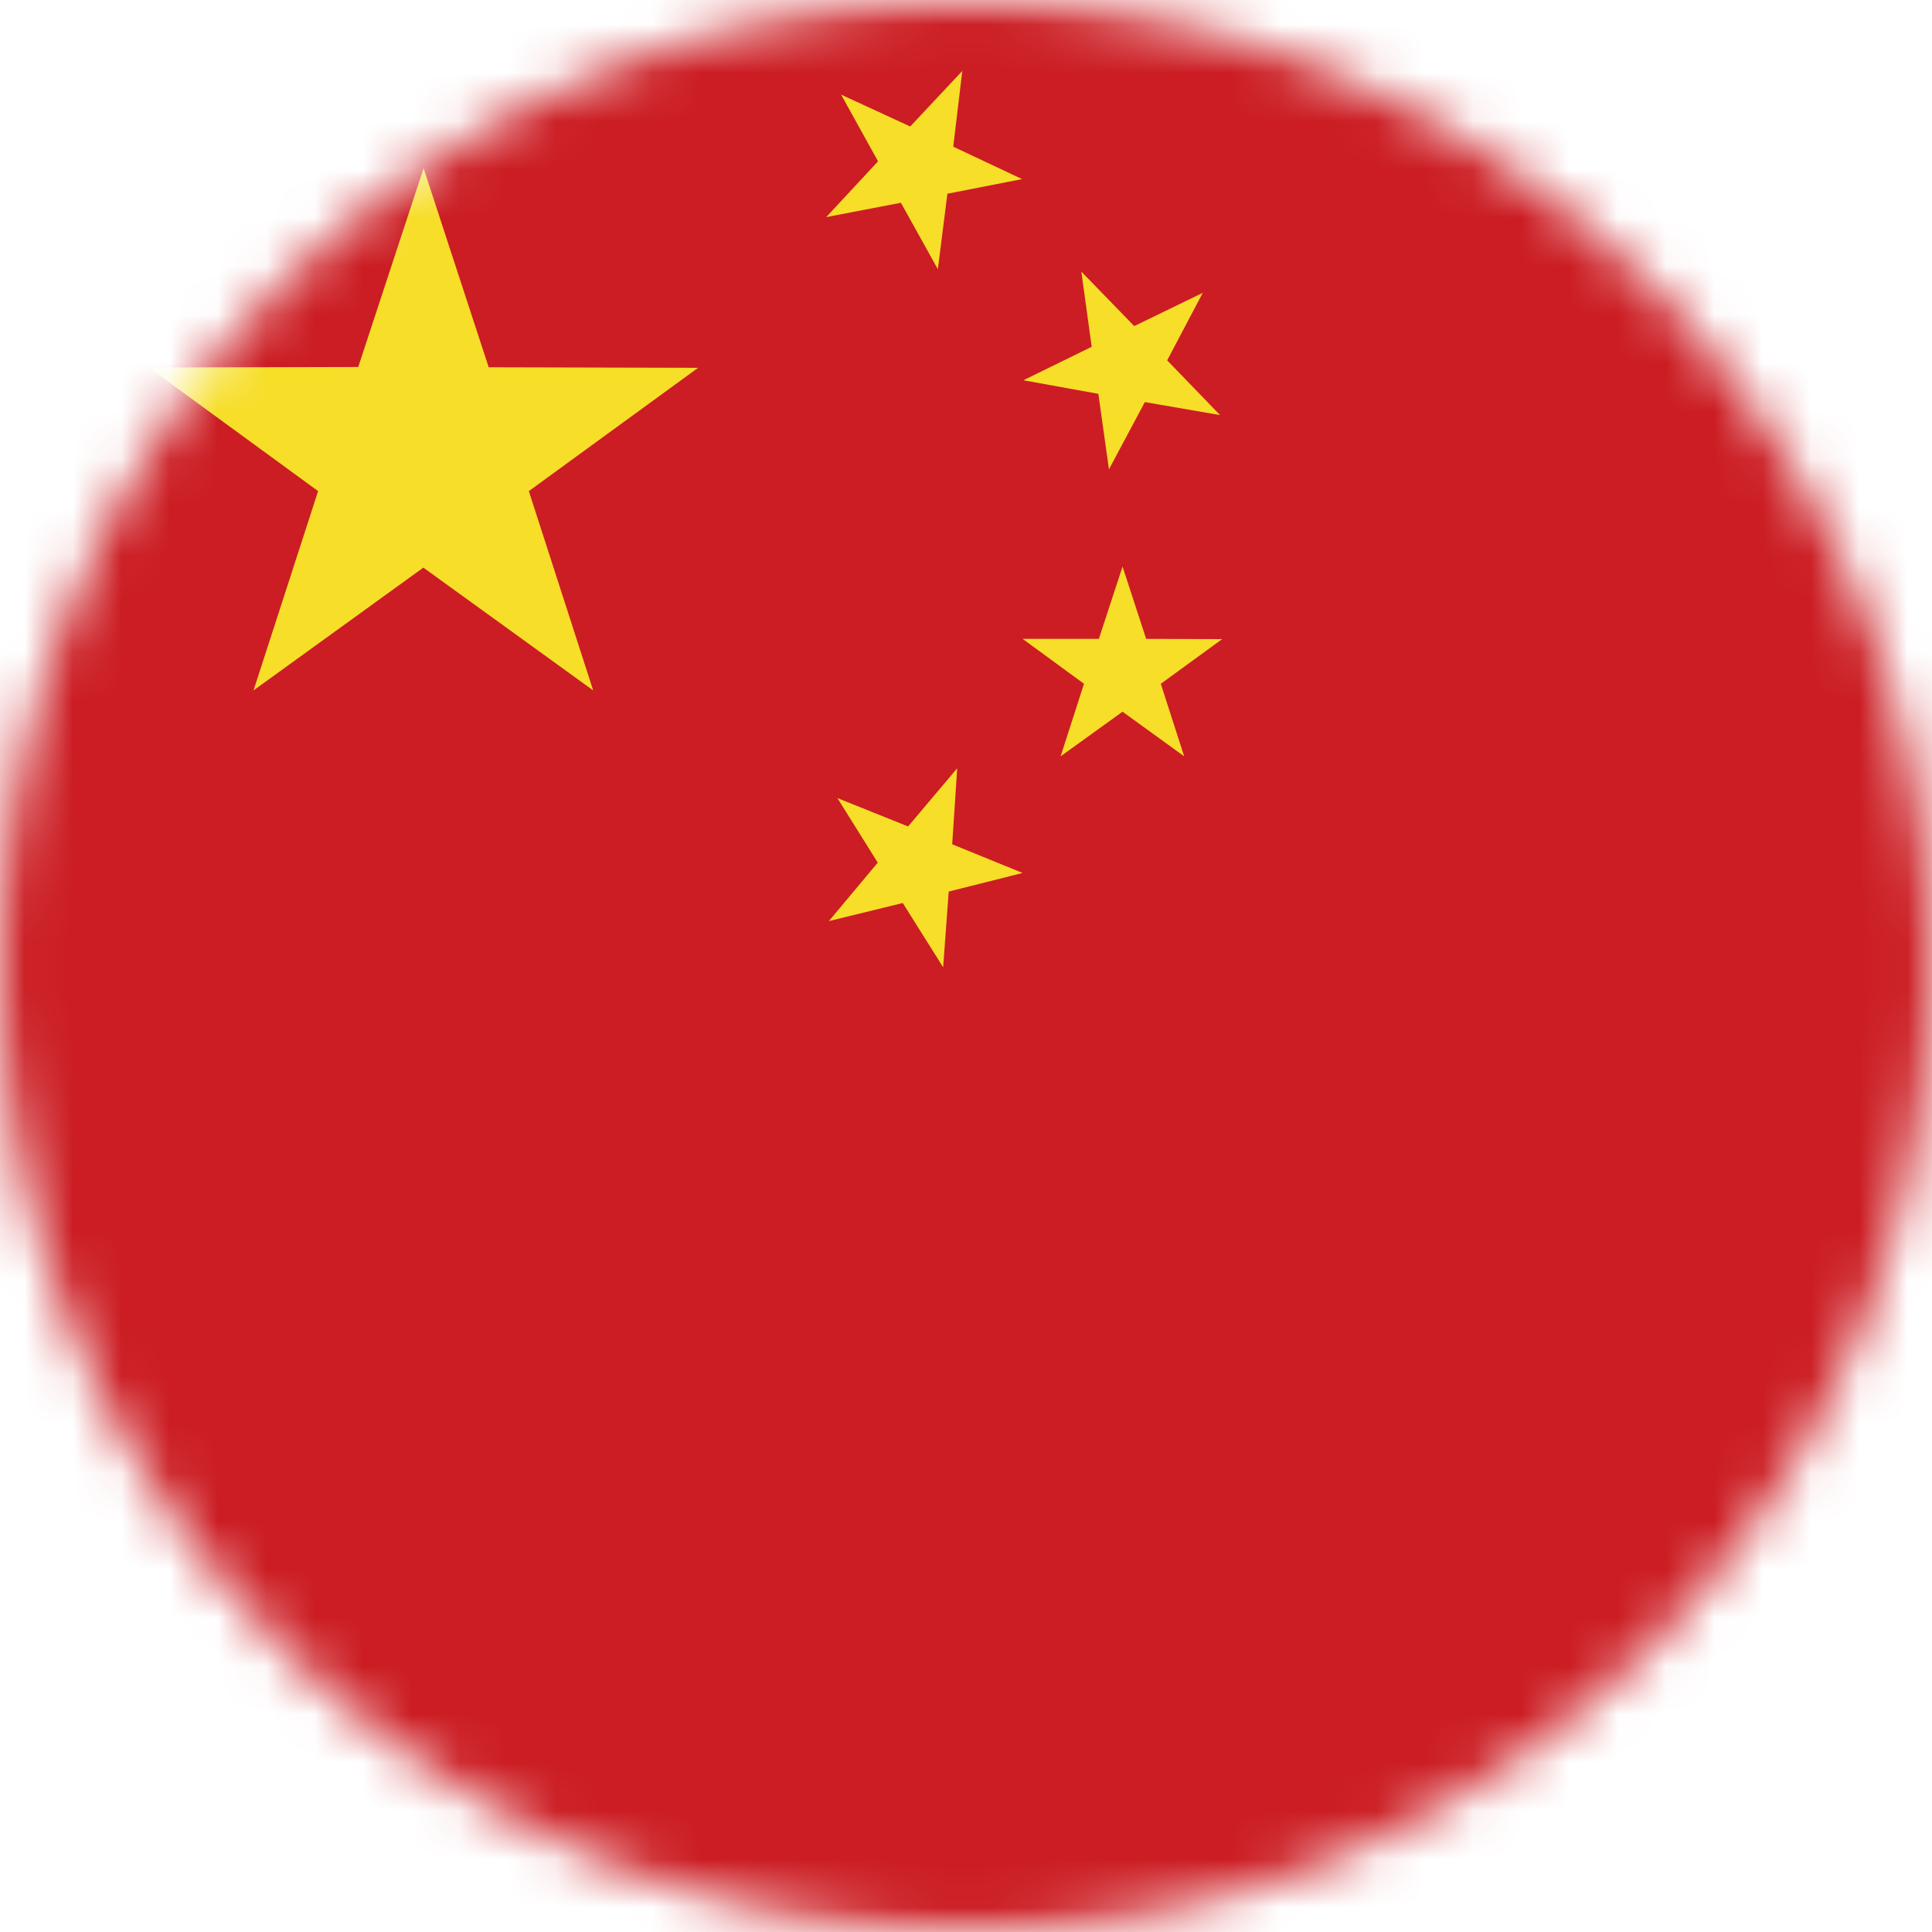 <svg width="40" height="40" viewBox="0 0 40 40" fill="none" xmlns="http://www.w3.org/2000/svg">
<mask id="mask0_1223_182" style="mask-type:luminance" maskUnits="userSpaceOnUse" x="0" y="0" width="40" height="40">
<path d="M20 40C31.046 40 40 31.046 40 20C40 8.954 31.046 0 20 0C8.954 0 0 8.954 0 20C0 31.046 8.954 40 20 40Z" fill="white"/>
</mask>
<g mask="url(#mask0_1223_182)">
<mask id="mask1_1223_182" style="mask-type:luminance" maskUnits="userSpaceOnUse" x="-2" y="-1" width="72" height="42">
<path d="M69.309 -0.671H-1.568V40.671H69.309V-0.671Z" fill="white"/>
</mask>
<g mask="url(#mask1_1223_182)">
<path d="M69.309 -0.671H-1.568V40.671H69.309V-0.671Z" fill="#CB1D23"/>
<path d="M5.249 14.294L6.586 10.168L3.081 7.609L7.417 7.598L8.77 3.483L10.118 7.604L14.454 7.615L10.949 10.168L12.281 14.294L8.765 11.752L5.249 14.294Z" fill="#F7DE29"/>
<path d="M17.337 16.523L18.801 17.111L19.818 15.906L19.714 17.48L21.172 18.074L19.642 18.459L19.527 20.027L18.691 18.696L17.161 19.07L18.173 17.86L17.337 16.523Z" fill="#F7DE29"/>
<path d="M25.26 8.594L23.703 8.325L22.96 9.717L22.74 8.154L21.188 7.873L22.602 7.18L22.388 5.623L23.483 6.751L24.902 6.063L24.165 7.461L25.26 8.594Z" fill="#F7DE29"/>
<path d="M21.959 15.659L22.443 14.157L21.172 13.227H22.751L23.241 11.73L23.73 13.227L25.304 13.232L24.033 14.157L24.517 15.659L23.241 14.735L21.959 15.659Z" fill="#F7DE29"/>
<path d="M17.414 1.959L18.845 2.619L19.923 1.469L19.736 3.037L21.161 3.708L19.615 4.011L19.417 5.574L18.652 4.198L17.106 4.495L18.179 3.34L17.414 1.959Z" fill="#F7DE29"/>
</g>
</g>
</svg>
